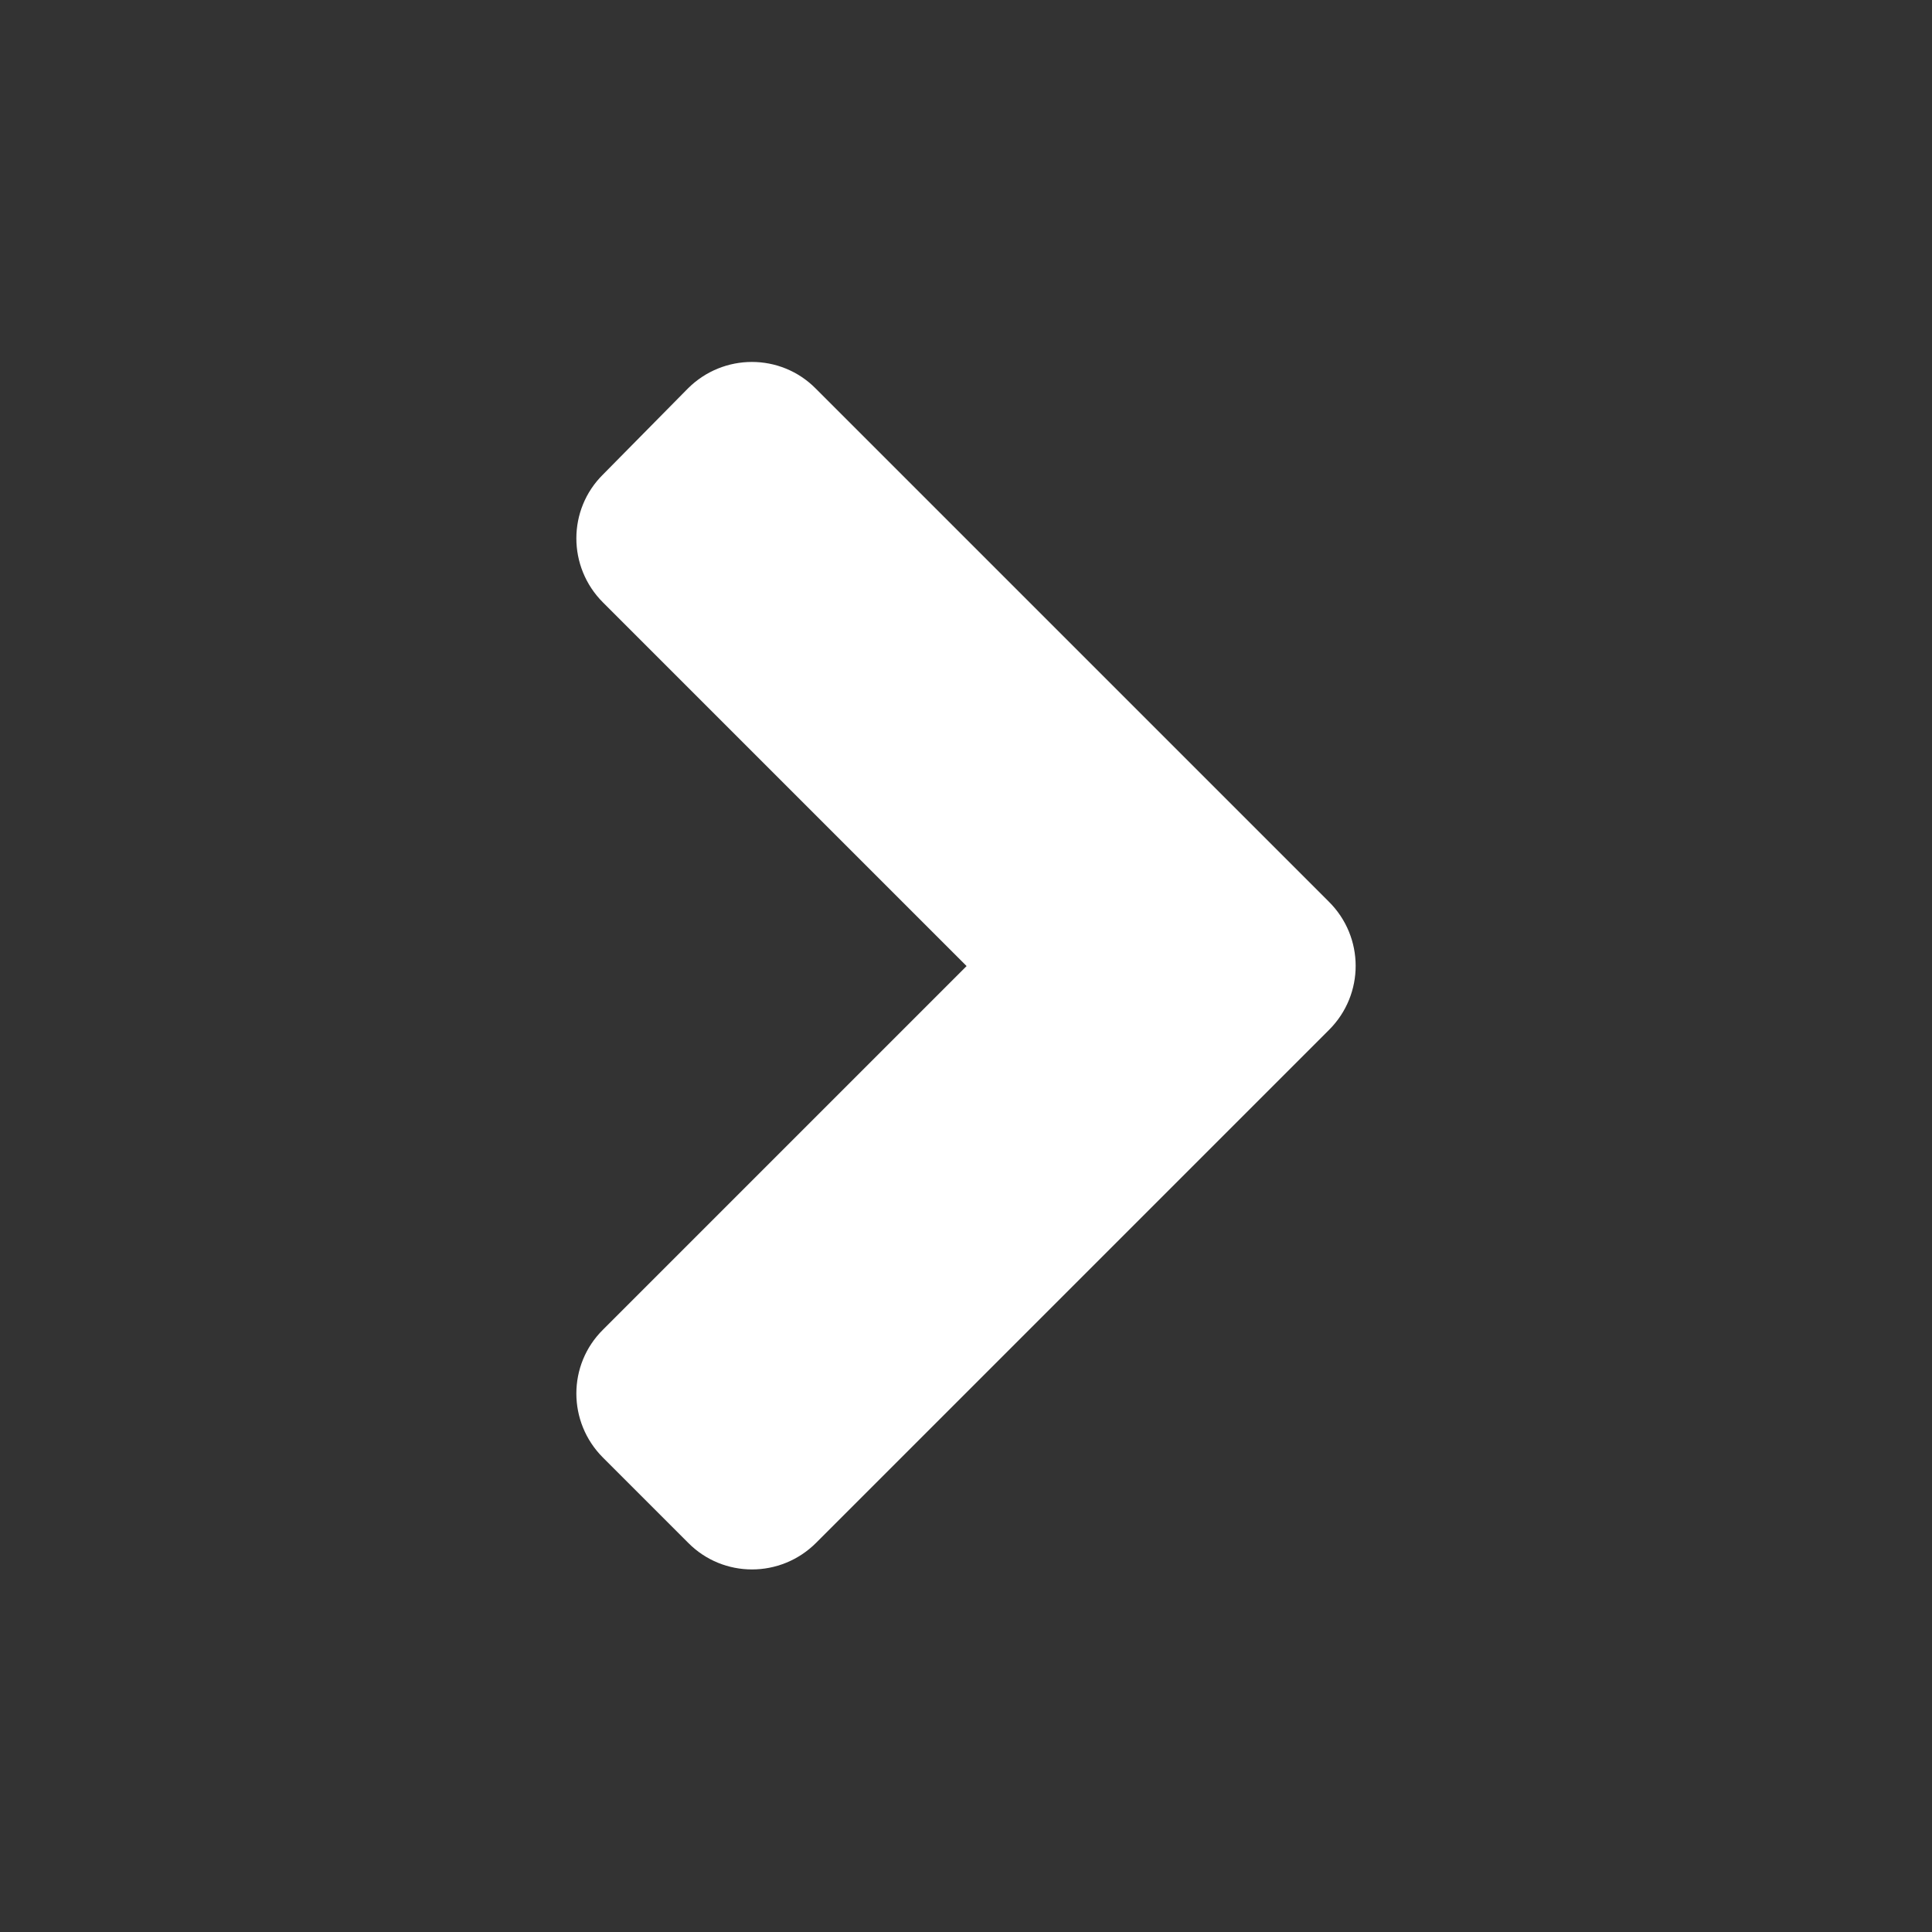 <?xml version="1.0" encoding="UTF-8" standalone="no"?>
<!DOCTYPE svg PUBLIC "-//W3C//DTD SVG 1.1//EN" "http://www.w3.org/Graphics/SVG/1.1/DTD/svg11.dtd">
<svg width="100%" height="100%" viewBox="0 0 800 800" version="1.1" xmlns="http://www.w3.org/2000/svg" xmlns:xlink="http://www.w3.org/1999/xlink" xml:space="preserve" xmlns:serif="http://www.serif.com/" style="fill-rule:evenodd;clip-rule:evenodd;stroke-linejoin:round;stroke-miterlimit:2;">
    <rect x="0" y="0" width="800" height="800" fill="#333333" stroke="none"/>
    <g transform="matrix(1.562,0,0,1.562,200,0)">
        <path d="M224.3,273L88.3,409C78.9,418.4 63.7,418.4 54.4,409L31.8,386.4C22.4,377 22.4,361.8 31.8,352.5L128.2,256.1L31.8,159.7C22.4,150.3 22.4,135.1 31.8,125.8L54.3,103C63.7,93.6 78.9,93.6 88.2,103L224.2,239C233.7,248.4 233.7,263.6 224.3,273Z" style="fill:white;fill-rule:nonzero;"/>
    </g>
</svg>

